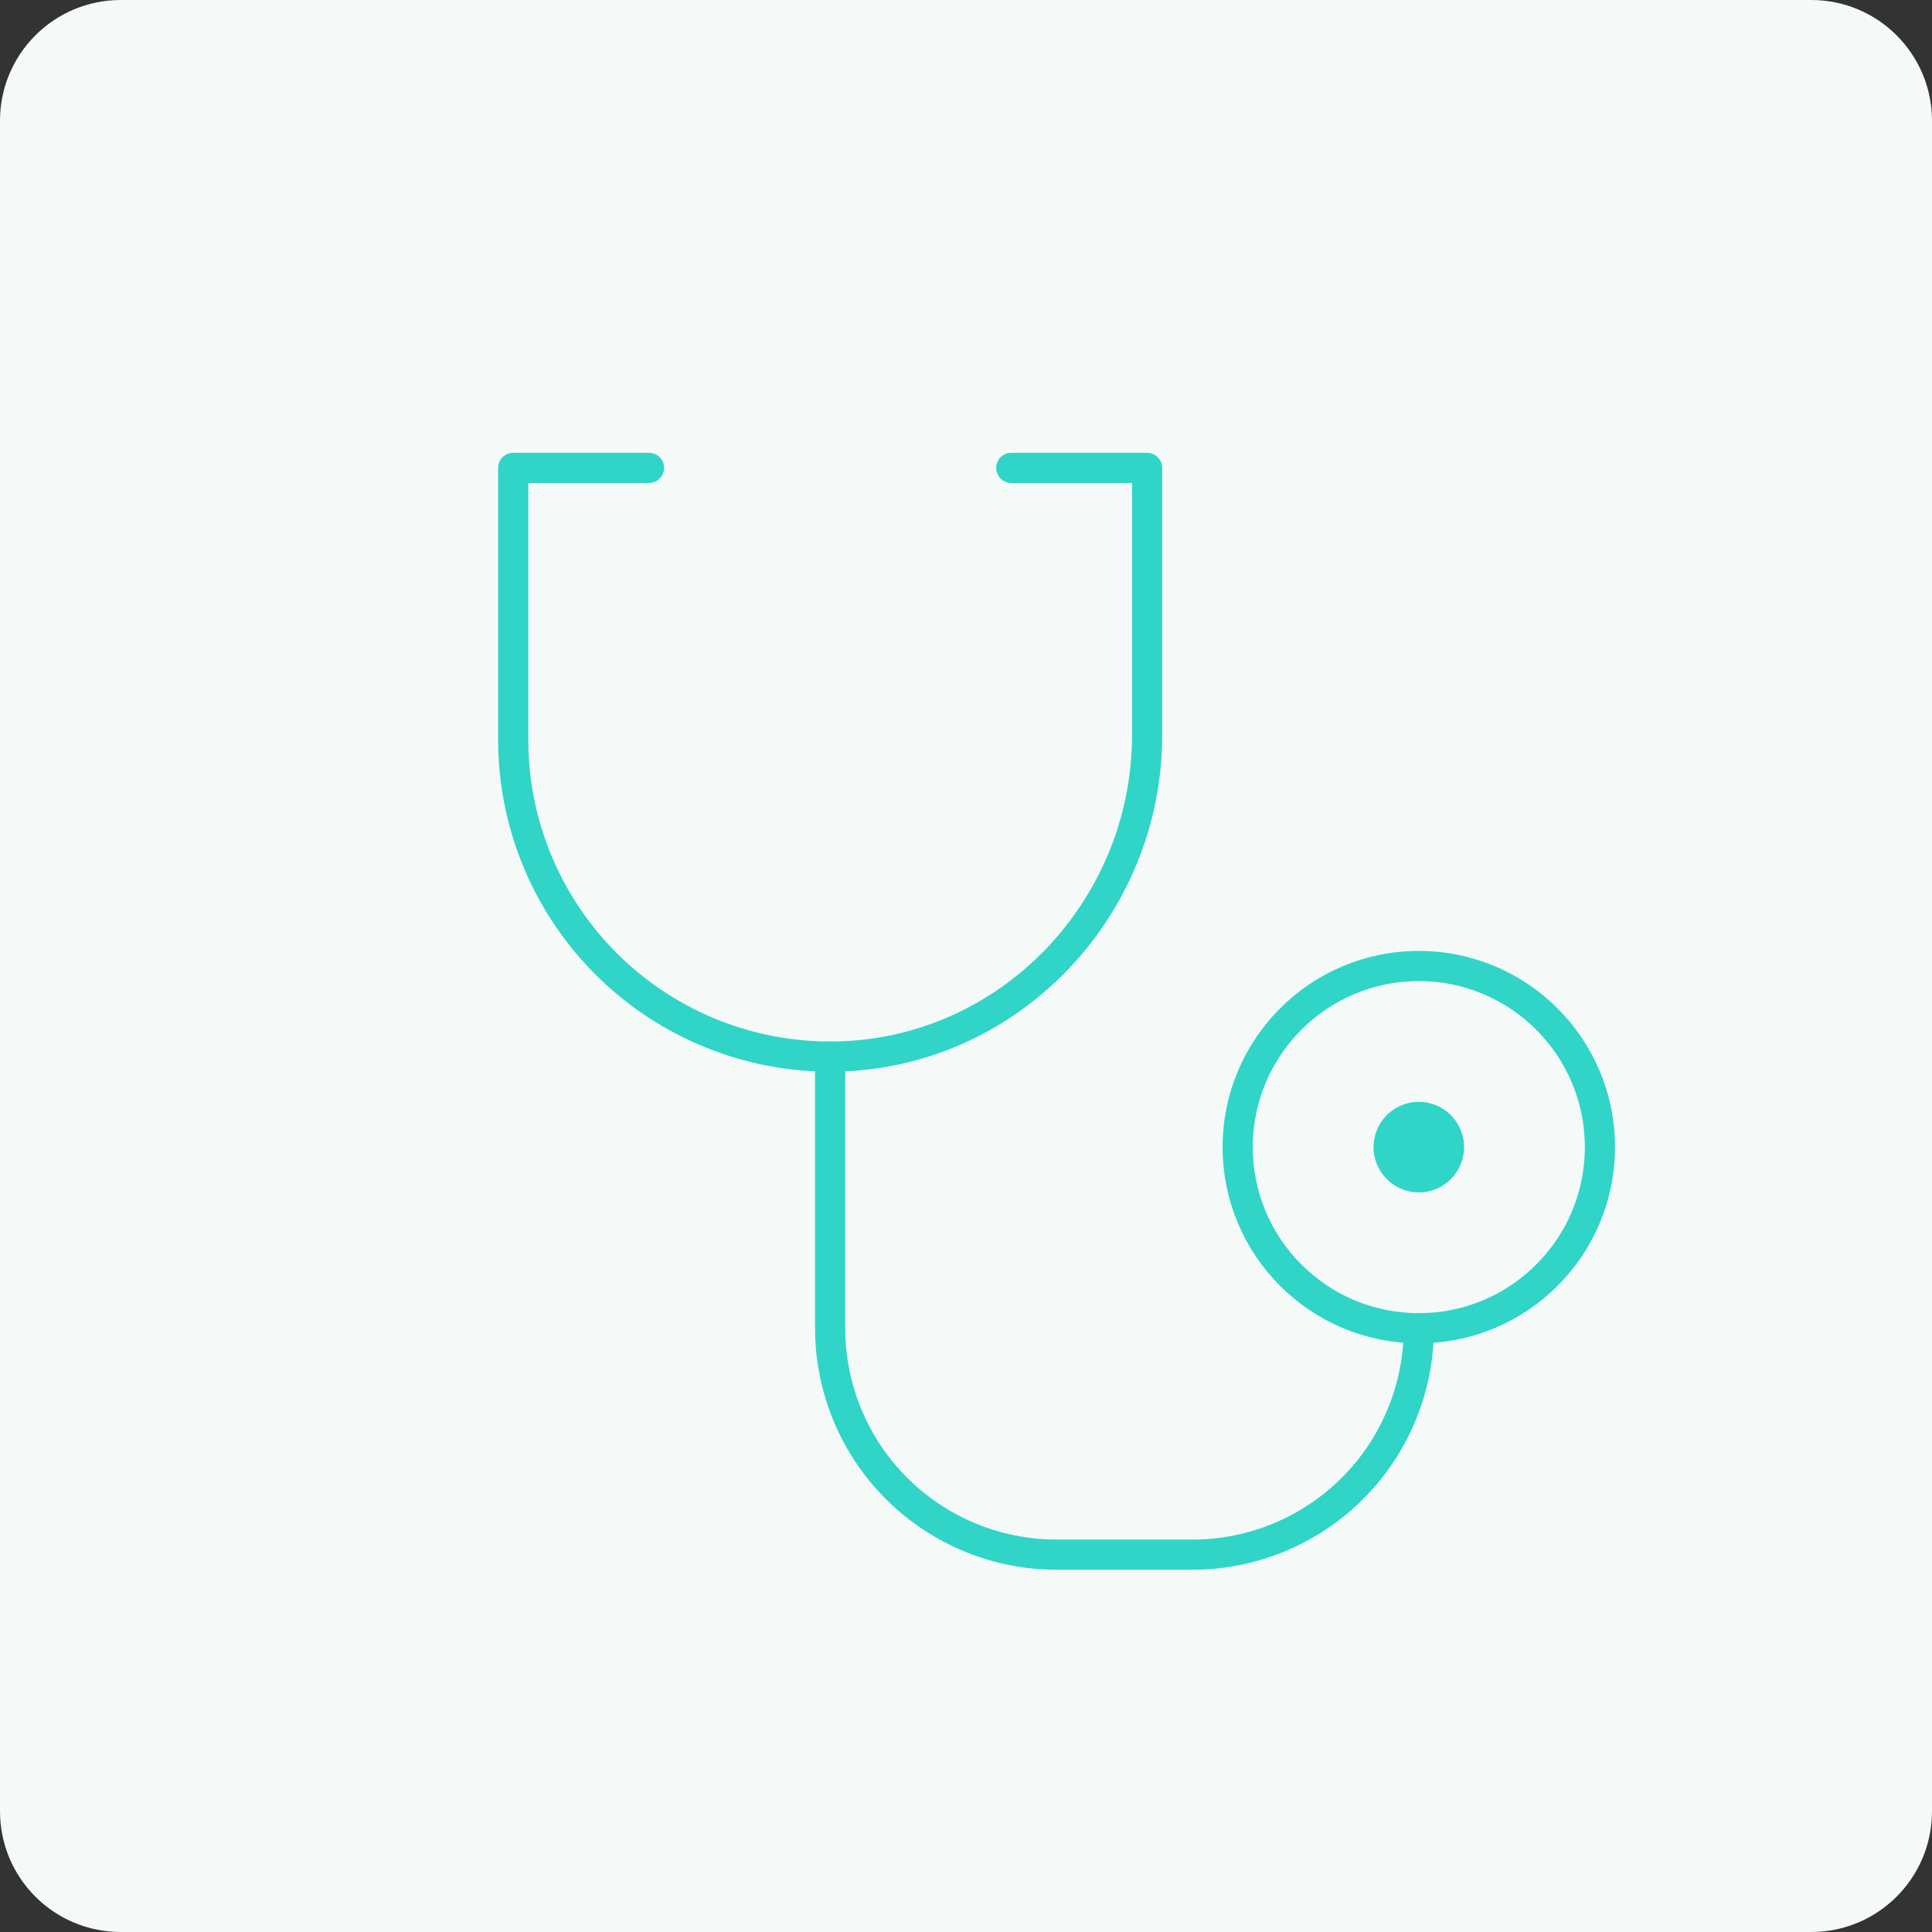 <svg xmlns="http://www.w3.org/2000/svg" width="128" height="128" viewBox="0 0 128 128" fill="none"><rect x="0" y="0" width="128" height="128" fill="#333333" stroke="none"/><path d="M0 8C0 3.582 3.582 0 8 0H120C124.418 0 128 3.582 128 8V120C128 124.418 124.418 128 120 128H8C3.582 128 0 124.418 0 120V8Z" fill="#F5FAF9"></path><g clip-path="url(#clip0_1574_1452)"><path d="M94 79C95.657 79 97 77.657 97 76C97 74.343 95.657 73 94 73C92.343 73 91 74.343 91 76C91 77.657 92.343 79 94 79Z" fill="#30D5C8"></path><path d="M94 88C100.627 88 106 82.627 106 76C106 69.373 100.627 64 94 64C87.373 64 82 69.373 82 76C82 82.627 87.373 88 94 88Z" stroke="#30D5C8" stroke-width="2" stroke-linecap="round" stroke-linejoin="round"></path><path d="M55 70V88C55 91.978 56.58 95.794 59.393 98.607C62.206 101.42 66.022 103 70 103H79C82.978 103 86.794 101.42 89.607 98.607C92.42 95.794 94 91.978 94 88" stroke="#30D5C8" stroke-width="2" stroke-linecap="round" stroke-linejoin="round"></path><path d="M67 31H76V48.689C76 60.227 66.82 69.85 55.278 70C52.496 70.037 49.736 69.521 47.156 68.482C44.576 67.443 42.228 65.902 40.248 63.948C38.269 61.995 36.697 59.667 35.625 57.101C34.552 54.535 34 51.781 34 49V31H43" stroke="#30D5C8" stroke-width="2" stroke-linecap="round" stroke-linejoin="round"></path></g><defs><clipPath id="clip0_1574_1452"><rect width="96" height="96" fill="white" transform="translate(16 16)"></rect></clipPath></defs></svg>
